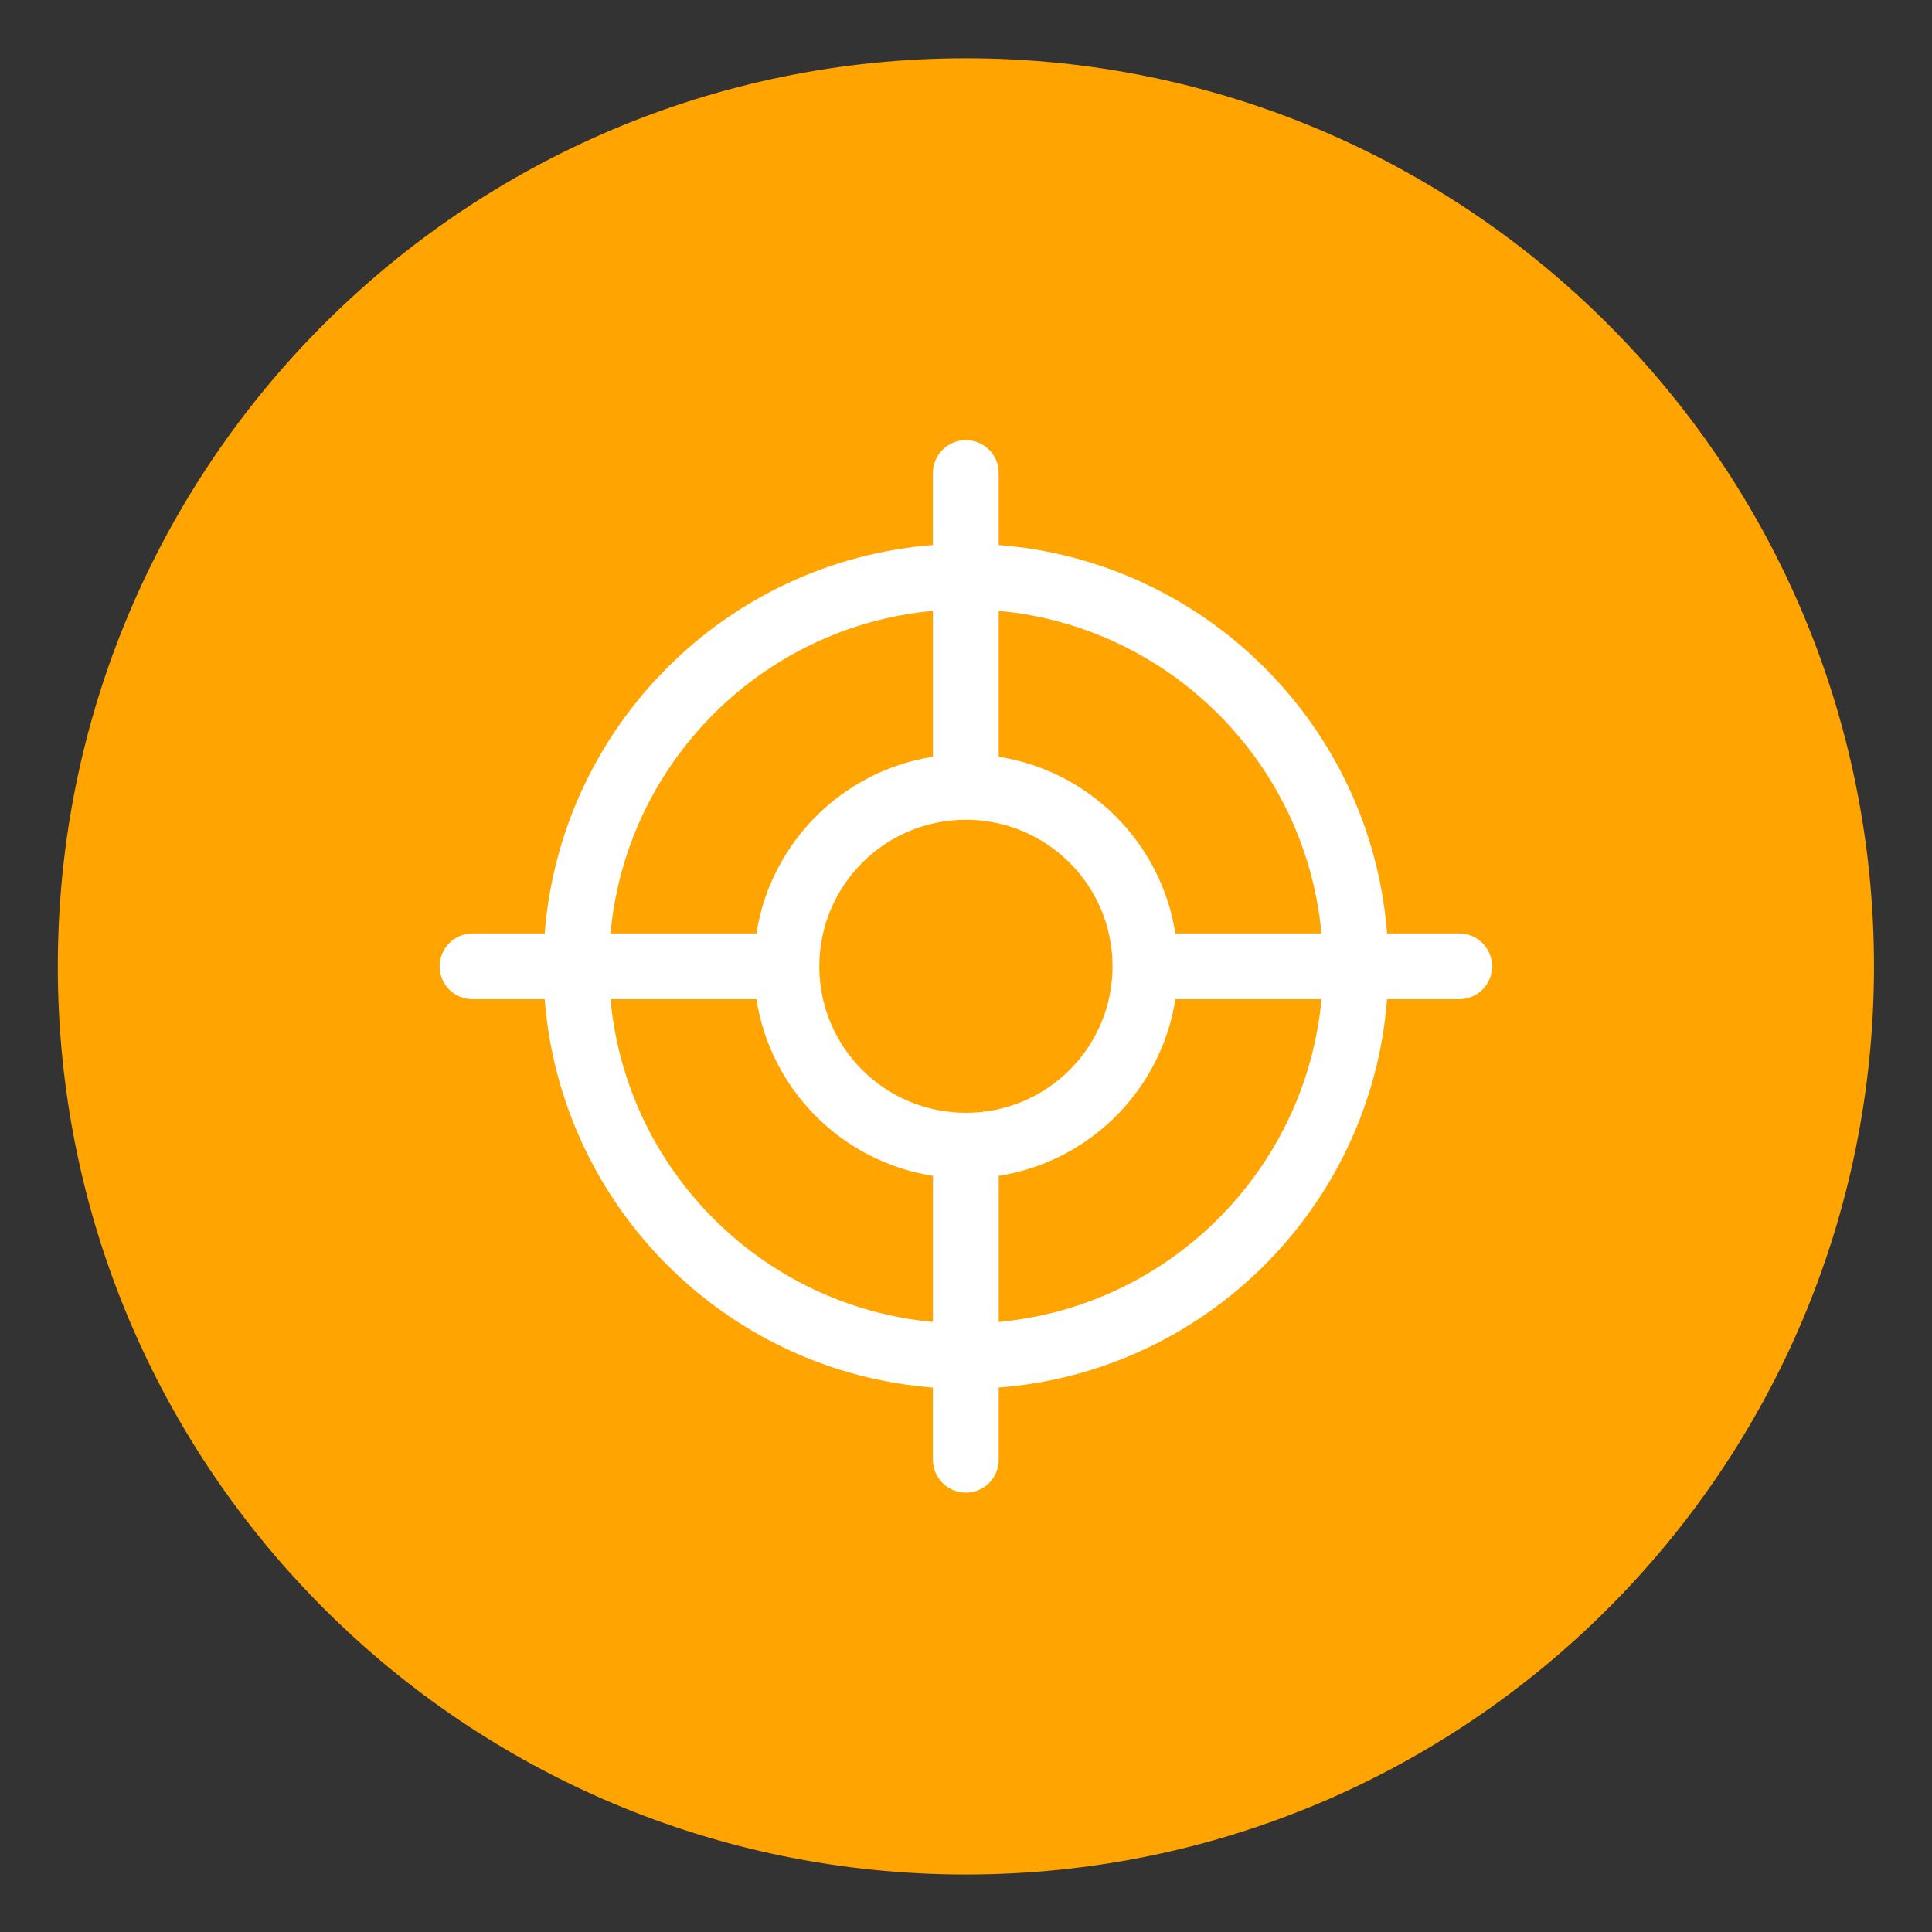 <?xml version="1.0" encoding="utf-8"?>
<!-- Generator: Adobe Illustrator 23.0.4, SVG Export Plug-In . SVG Version: 6.00 Build 0)  -->
<svg version="1.1" id="Capa_1" xmlns="http://www.w3.org/2000/svg" xmlns:xlink="http://www.w3.org/1999/xlink" x="0px" y="0px"
	 viewBox="0 0 500 500" style="enable-background:new 0 0 500 500;" xml:space="preserve">
<rect x="0" y="0" width="500" height="500" fill="#333333" stroke="none"/>
<style type="text/css">
	.st0{fill:#FFA400;}
	.st1{fill:#FFFFFF;}
</style>
<g>
	<path class="st0" d="M484.99,250.1c0-129.82-105.24-235.02-235.02-235.02S14.96,120.28,14.96,250.1
		c0,129.78,105.24,235.02,235.02,235.02S484.99,379.88,484.99,250.1"/>
	<path class="st1" d="M377.63,241.57h-18.66c-4.11-53.55-46.91-96.35-100.51-100.51V122.4c0-4.69-3.8-8.49-8.49-8.49
		c-4.69,0-8.54,3.8-8.54,8.49v18.66c-53.55,4.16-96.3,46.96-100.46,100.51h-18.66c-4.73,0-8.53,3.85-8.53,8.53
		c0,4.69,3.8,8.49,8.53,8.49h18.66c4.16,53.59,46.91,96.39,100.46,100.51v18.66c0,4.73,3.85,8.53,8.54,8.53
		c4.69,0,8.49-3.8,8.49-8.53V359.1c53.59-4.11,96.39-46.91,100.51-100.51h18.66c4.73,0,8.53-3.8,8.53-8.49
		C386.17,245.42,382.36,241.57,377.63,241.57 M341.99,241.57h-37.81c-3.67-23.48-22.24-42.05-45.72-45.72v-37.76
		C302.68,162.15,337.92,197.4,341.99,241.57 M241.44,158.09v37.76c-23.48,3.67-42.01,22.24-45.68,45.72H158
		C162.03,197.4,197.27,162.15,241.44,158.09 M158,258.59h37.76c3.67,23.52,22.2,42.05,45.68,45.72v37.81
		C197.27,338.05,162.03,302.77,158,258.59 M258.47,342.12v-37.81c23.48-3.67,42.05-22.2,45.72-45.72h37.81
		C337.92,302.77,302.68,338.05,258.47,342.12 M287.92,250.1c0,20.96-16.98,37.89-37.94,37.89s-37.94-16.94-37.94-37.89
		c0-20.96,16.98-37.94,37.94-37.94S287.92,229.14,287.92,250.1"/>
</g>
</svg>
